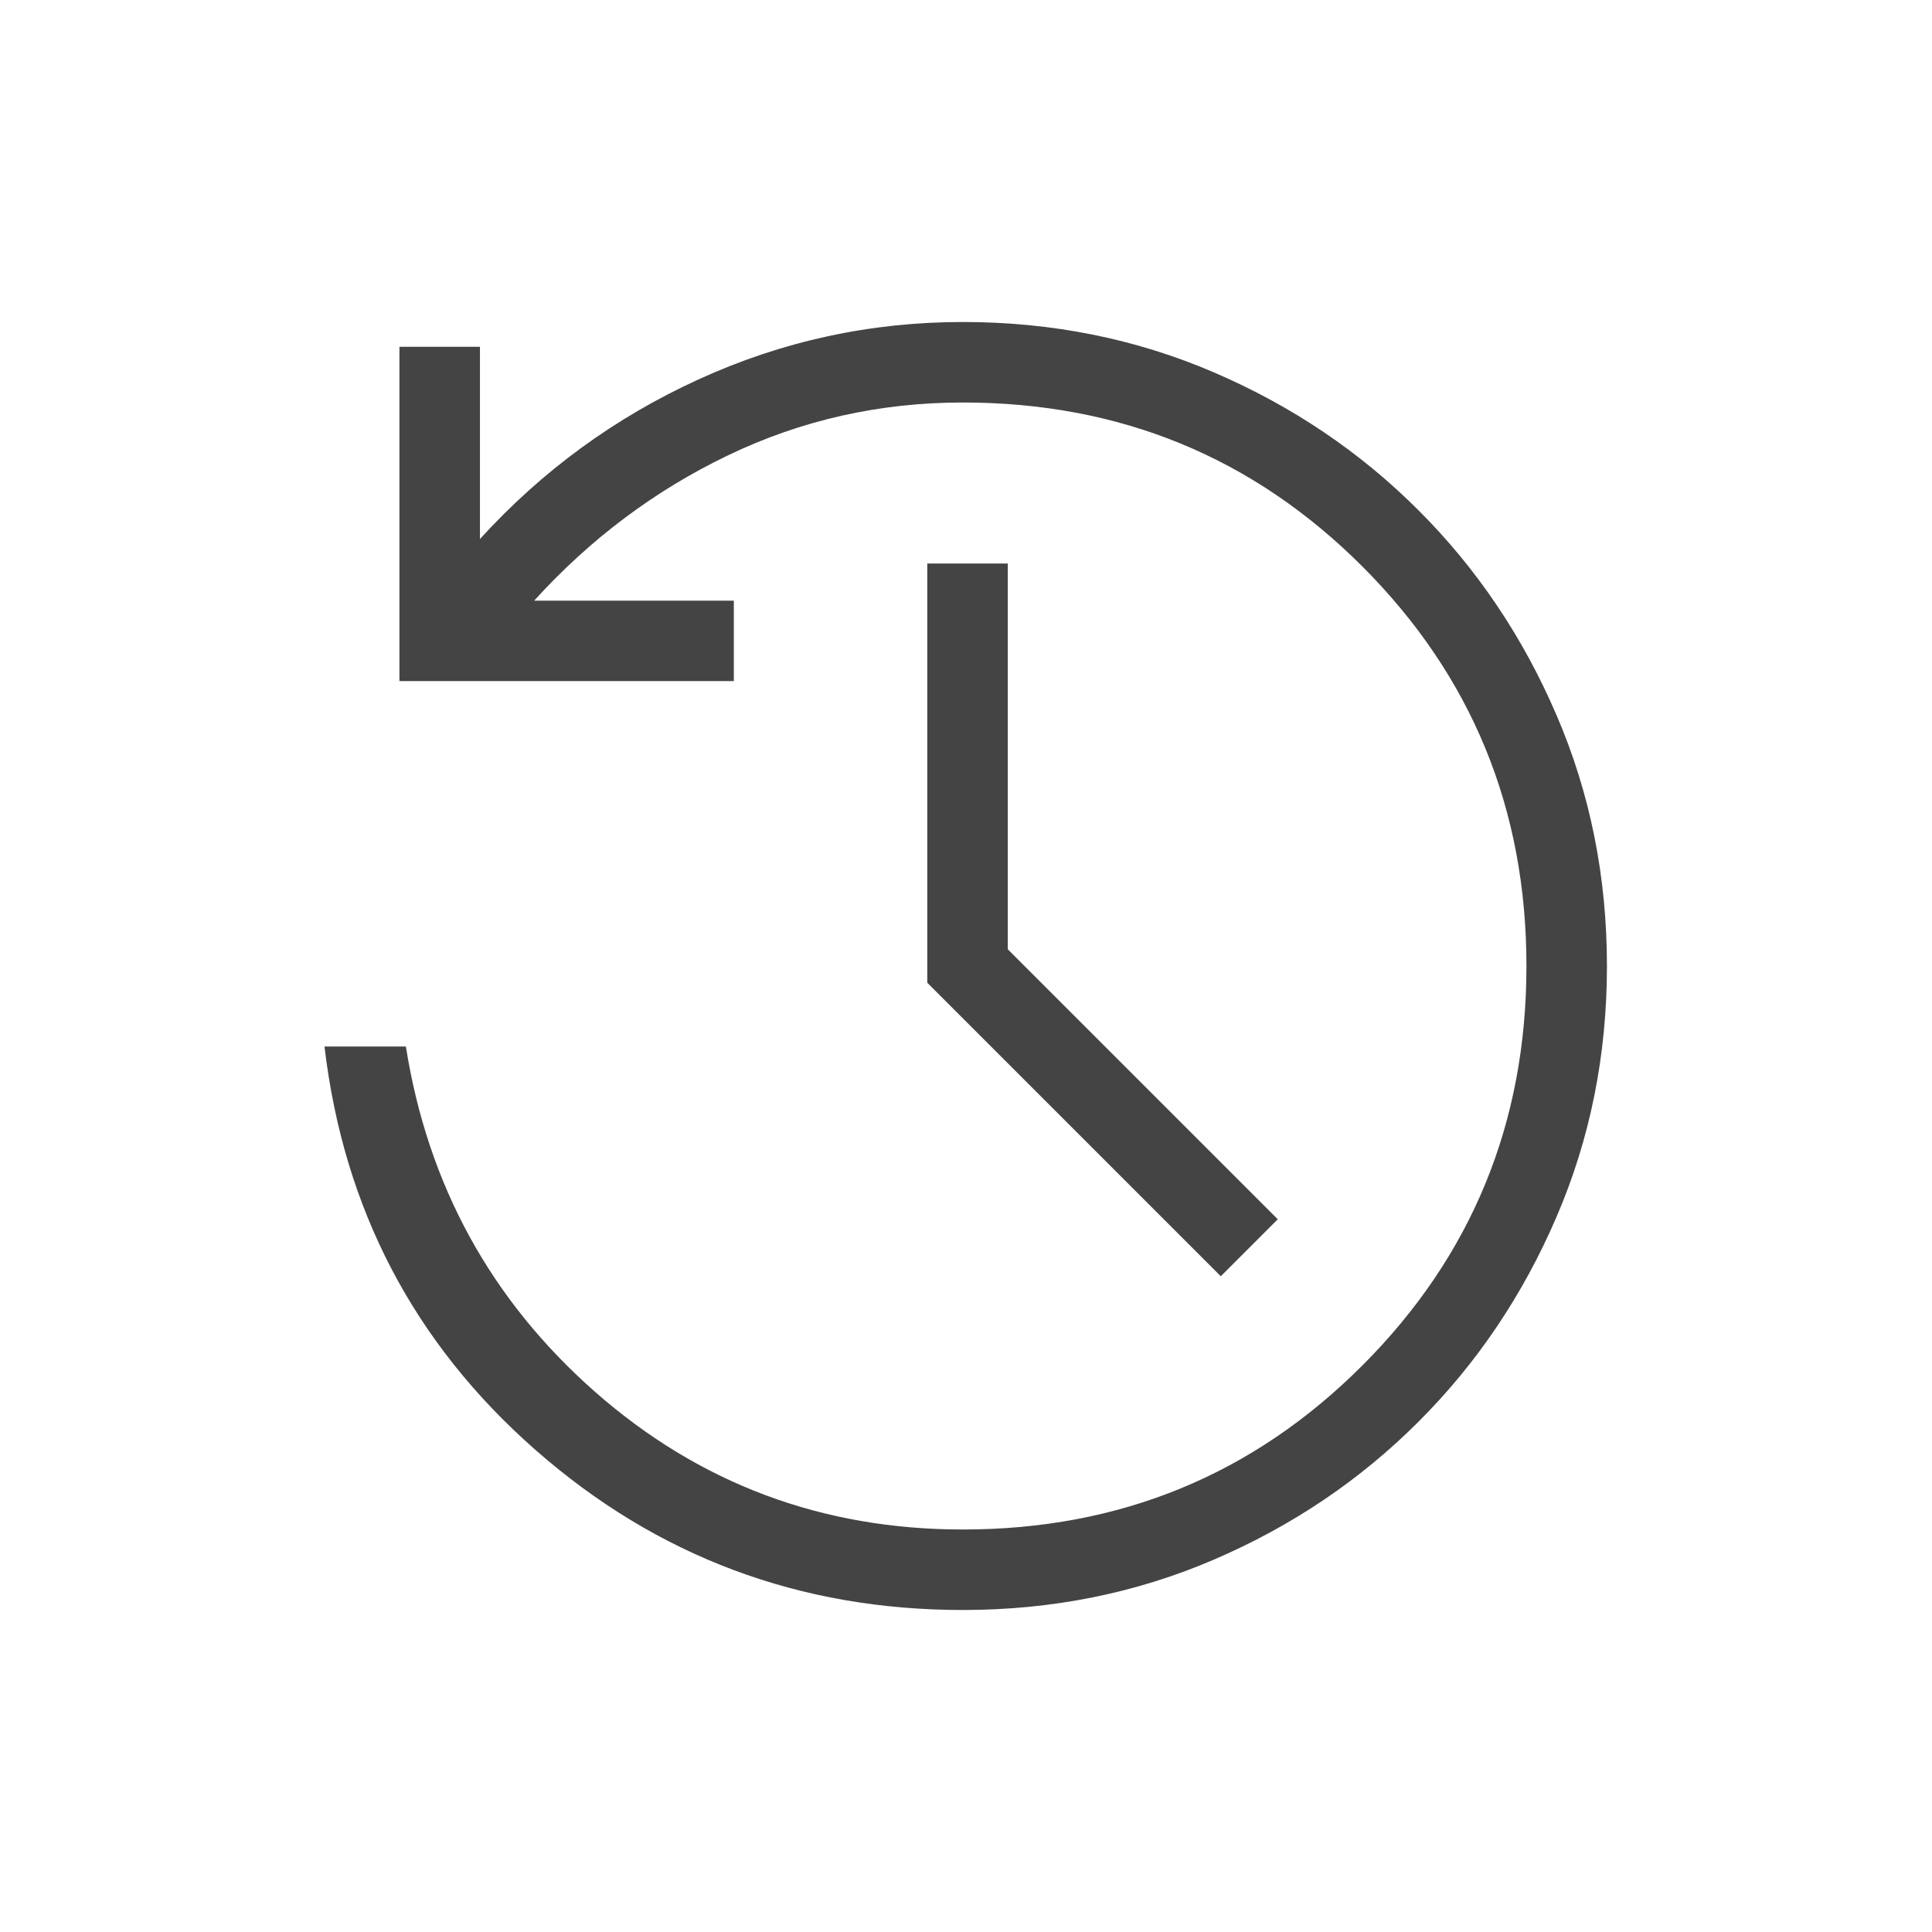 <svg width="24" height="24" viewBox="0 0 24 24" fill="none" xmlns="http://www.w3.org/2000/svg">
<mask id="mask0_59_381" style="mask-type:alpha" maskUnits="userSpaceOnUse" x="0" y="0" width="24" height="24">
<rect width="24" height="24" fill="#D9D9D9"/>
</mask>
<g mask="url(#mask0_59_381)">
<path d="M11.961 20C9.931 20 8.161 19.337 6.651 18.011C5.141 16.684 4.268 15.014 4.031 13H5.042C5.314 14.72 6.098 16.151 7.393 17.291C8.689 18.43 10.211 19 11.961 19C13.912 19 15.566 18.321 16.924 16.962C18.282 15.604 18.962 13.95 18.962 12C18.962 10.05 18.282 8.396 16.924 7.037C15.566 5.679 13.912 5 11.961 5C10.927 5 9.954 5.219 9.044 5.656C8.134 6.093 7.331 6.695 6.635 7.462H9.116V8.461H4.962V4.308H5.962V6.696C6.735 5.847 7.641 5.186 8.68 4.712C9.719 4.237 10.813 4 11.961 4C13.07 4 14.11 4.209 15.08 4.626C16.05 5.043 16.897 5.614 17.622 6.34C18.347 7.064 18.918 7.912 19.335 8.882C19.753 9.852 19.962 10.891 19.962 12C19.962 13.109 19.753 14.148 19.335 15.118C18.918 16.088 18.347 16.936 17.622 17.66C16.897 18.386 16.05 18.957 15.08 19.374C14.11 19.791 13.07 20 11.961 20ZM15.165 15.854L11.519 12.208V7H12.519V11.792L15.873 15.146L15.165 15.854Z" fill="#444444"/>
</g>
</svg>
